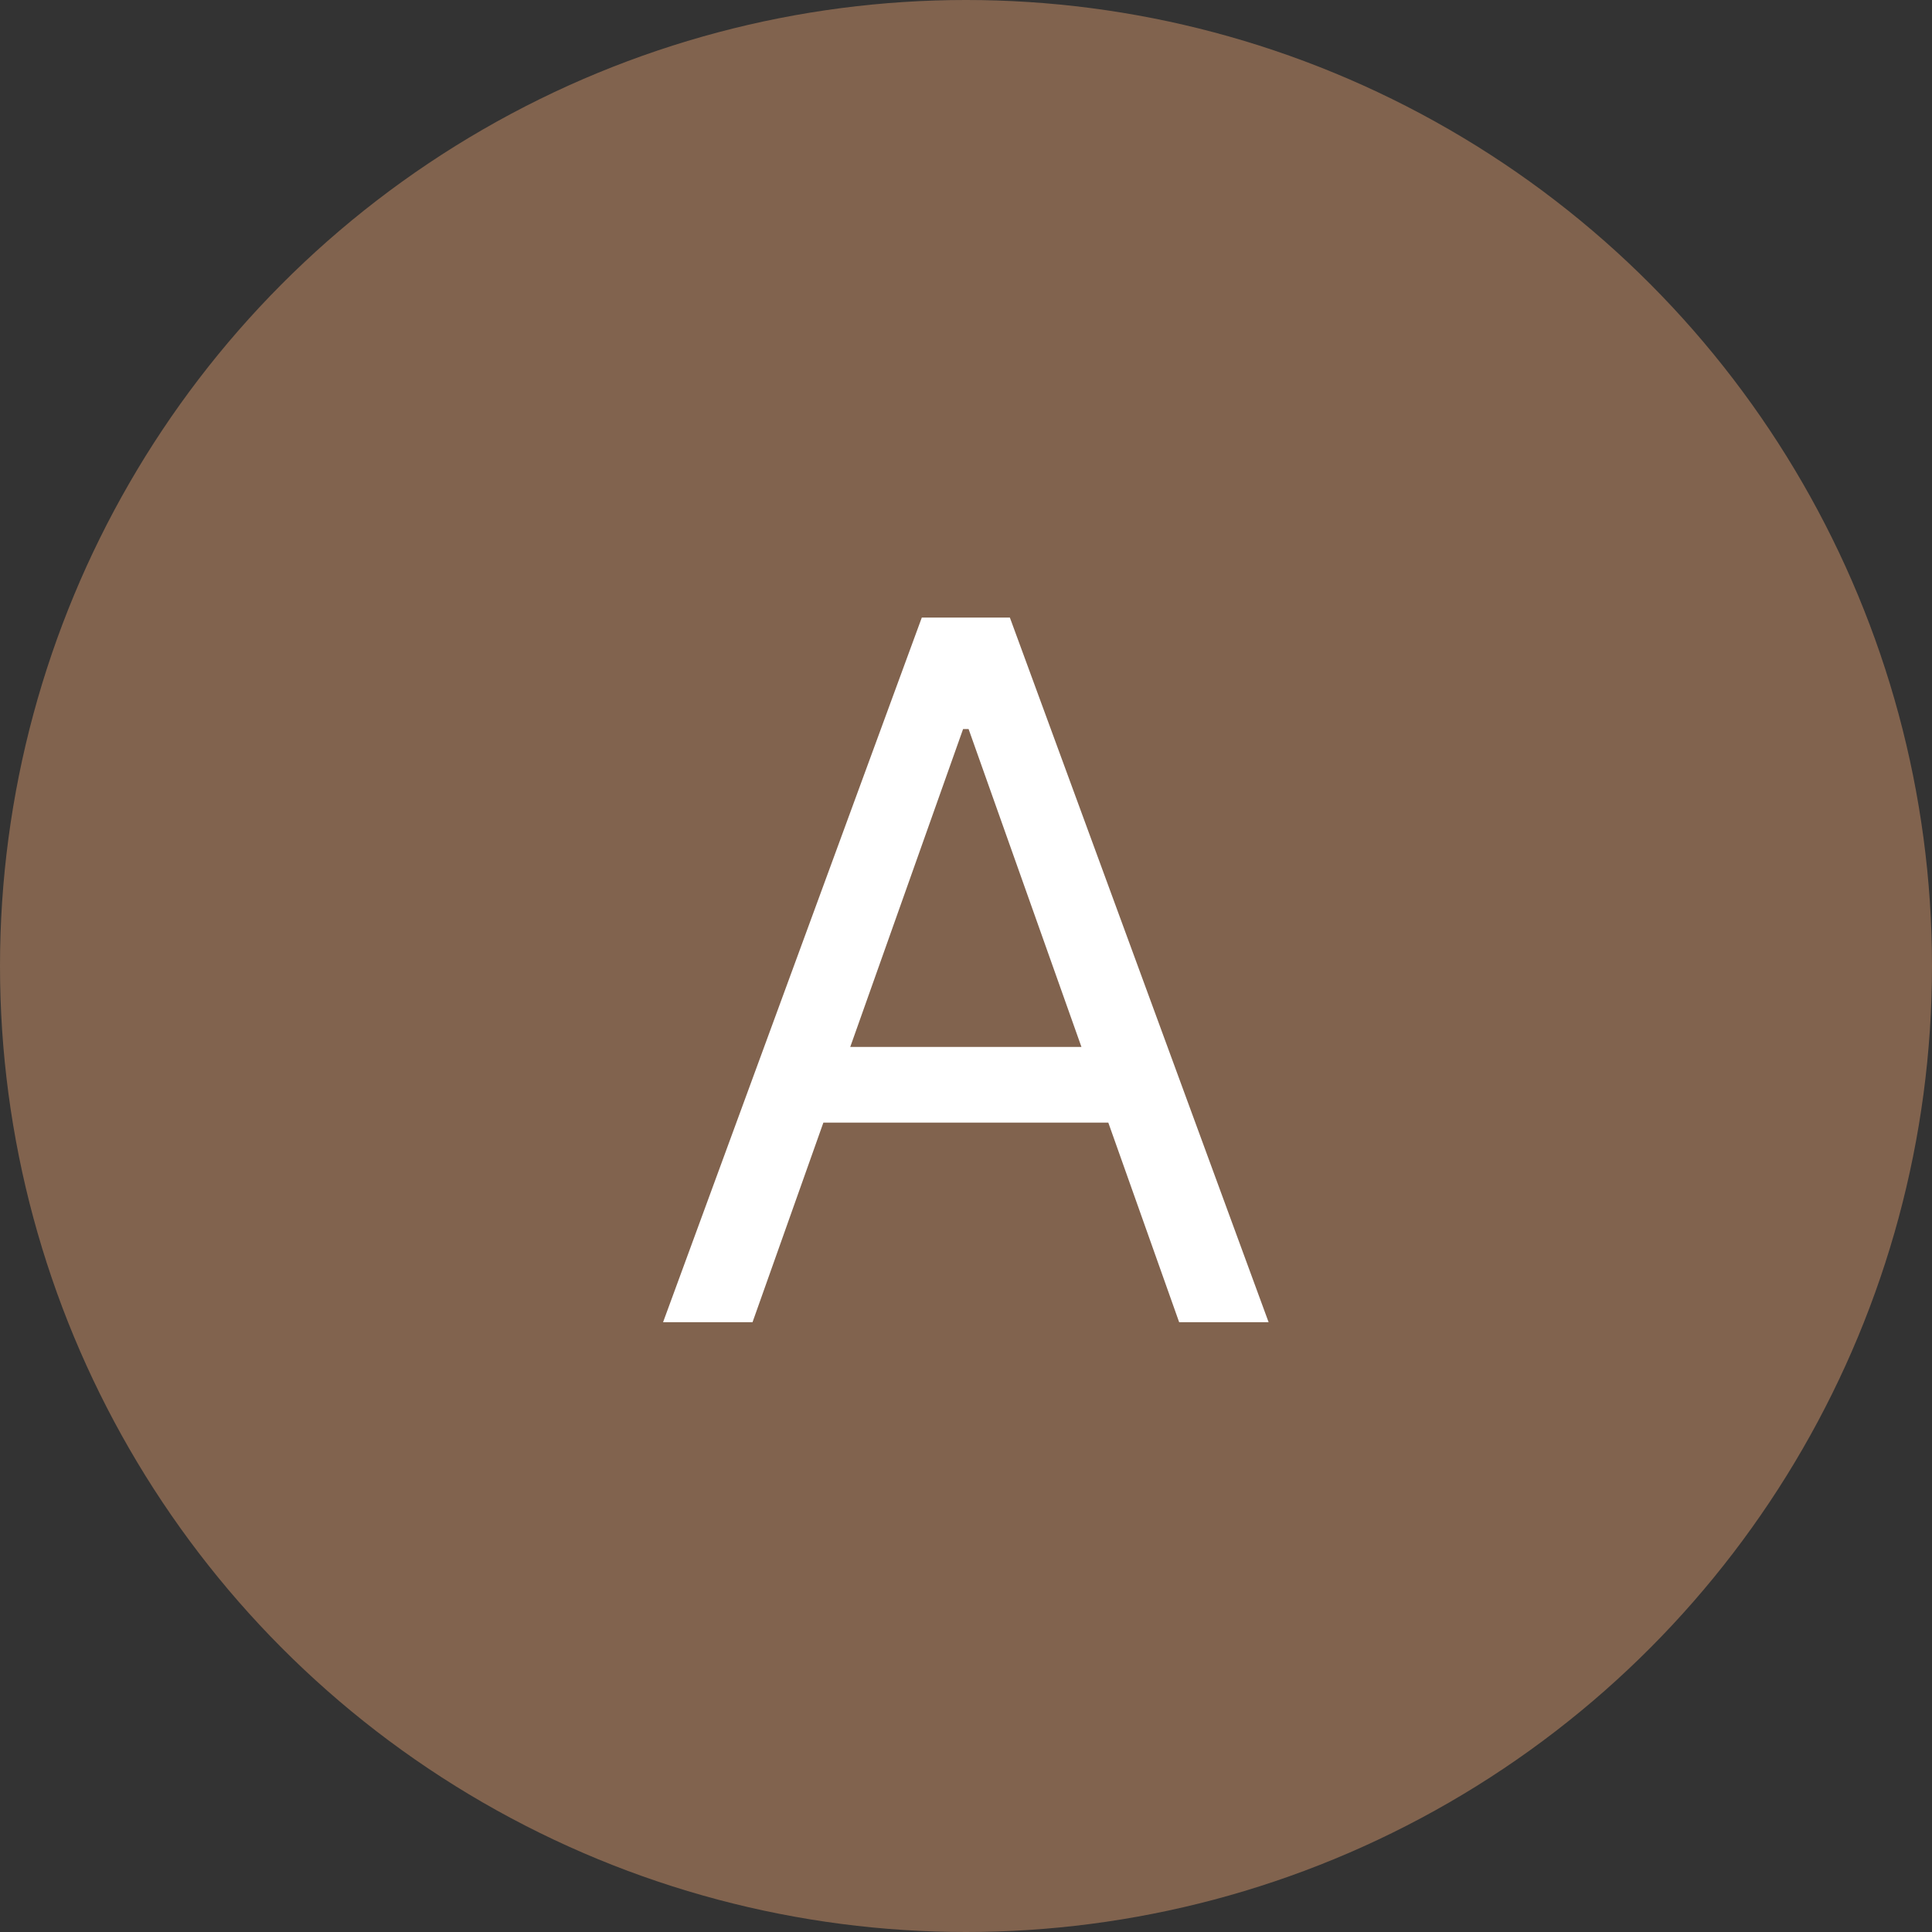 <?xml version="1.0" encoding="UTF-8"?> <svg xmlns="http://www.w3.org/2000/svg" width="339" height="339" viewBox="0 0 339 339" fill="none"><rect x="0" y="0" width="339" height="339" fill="#333333" stroke="none"/> <circle cx="169.5" cy="169.5" r="169.5" fill="#81634E"></circle> <path d="M132.043 232H116.347L161.744 108.364H177.199L222.597 232H206.901L169.955 127.923H168.989L132.043 232ZM137.838 183.705H201.105V196.986H137.838V183.705Z" fill="white"></path> </svg> 